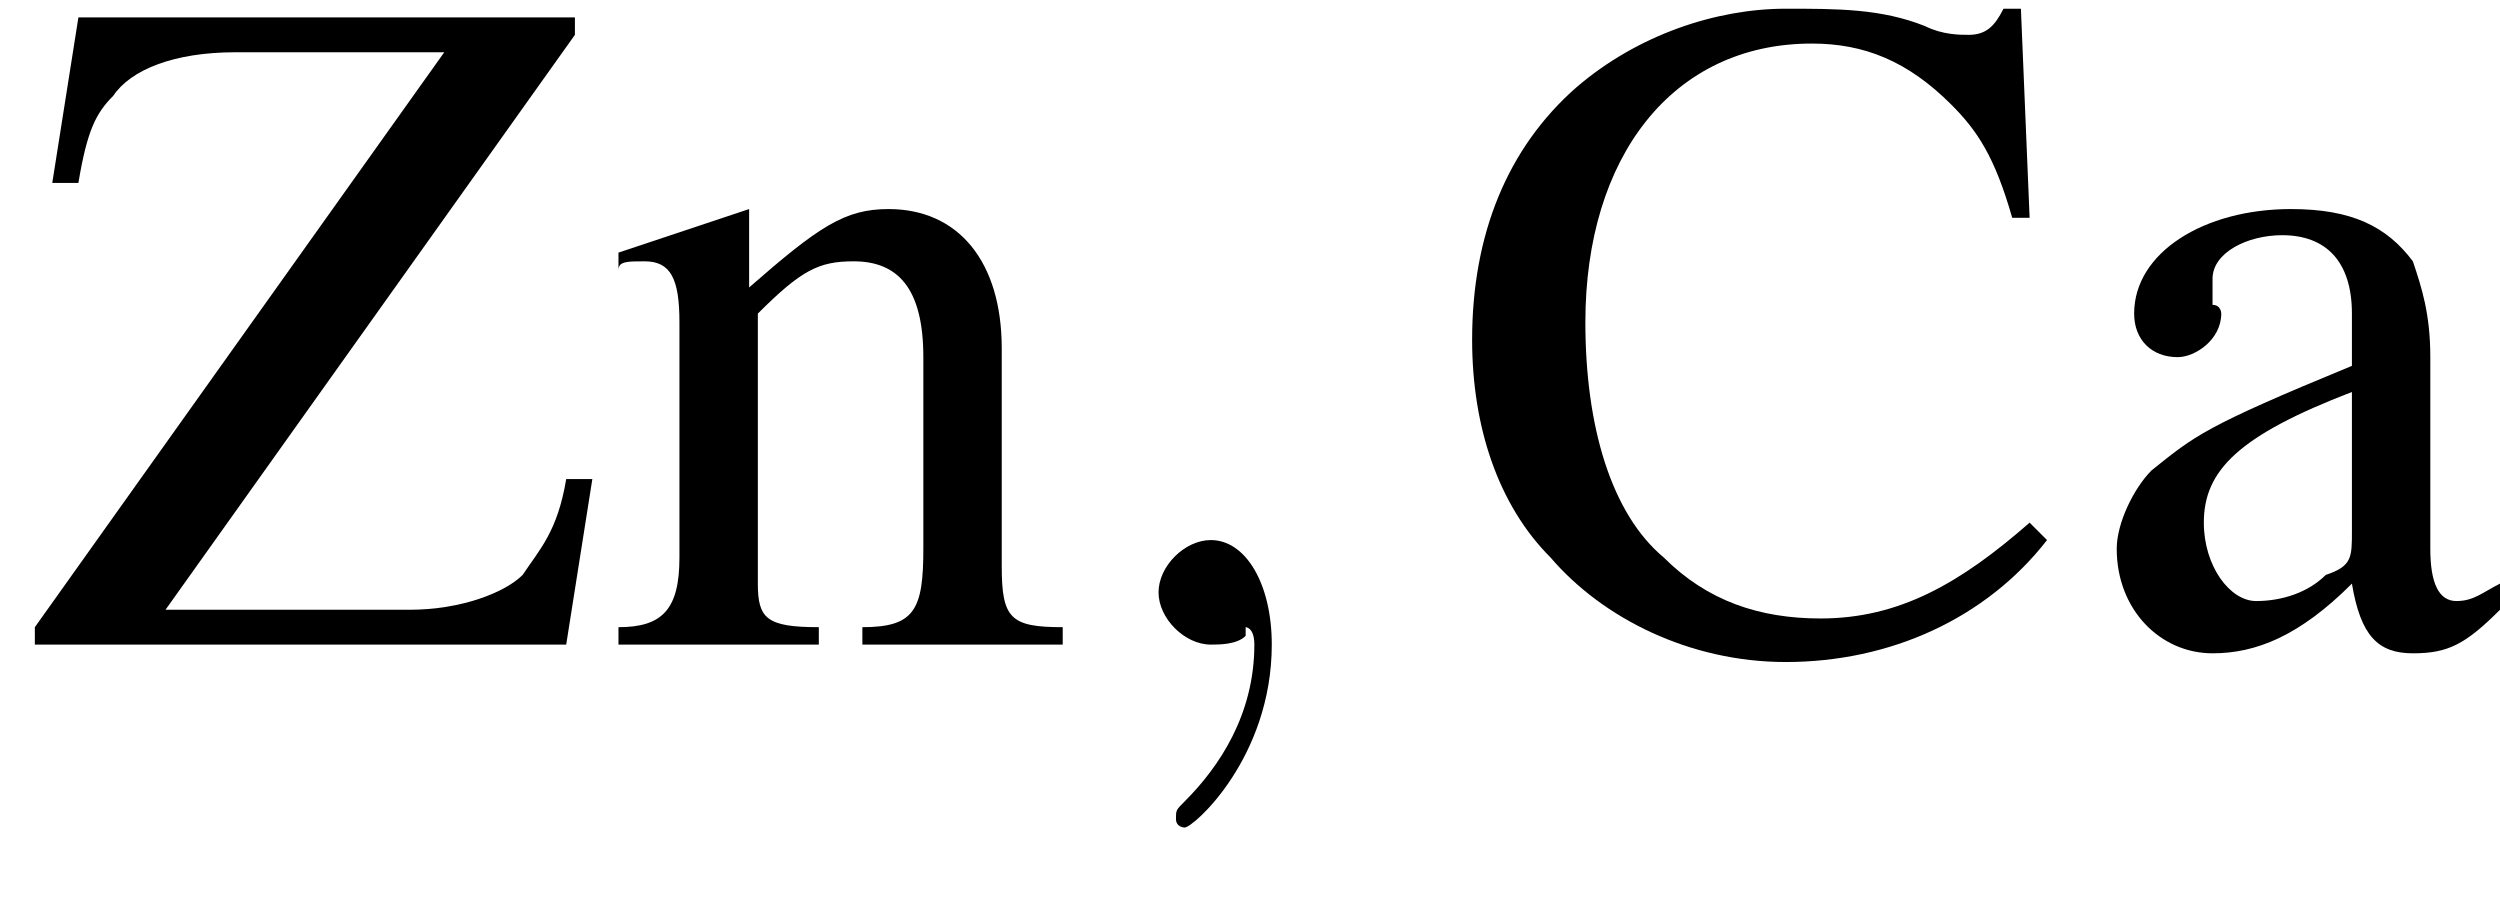 <?xml version='1.0' encoding='UTF-8'?>
<!---3.0-->
<svg version='1.1' xmlns='http://www.w3.org/2000/svg' xmlns:xlink='http://www.w3.org/1999/xlink' width='28.7pt' height='10.5pt' viewBox='23.9 3.6 28.7 10.5'>
<defs>
<path id='g2-59' d='M2.2 0C2.2-.7 1.9-1.2 1.5-1.2C1.2-1.2 .9-.9 .9-.6C.9-.3 1.2 0 1.5 0C1.6 0 1.8 0 1.9-.1C1.9-.2 1.9-.2 1.9-.2S2-.2 2 0C2 .8 1.6 1.4 1.2 1.8C1.1 1.9 1.1 1.9 1.1 2C1.1 2.1 1.2 2.1 1.2 2.1C1.3 2.1 2.2 1.3 2.2 0Z'/>
<path id='g6-67' d='M6.7-4.9L6.6-7.3H6.4C6.3-7.1 6.2-7 6-7C5.9-7 5.7-7 5.5-7.1C5-7.3 4.5-7.3 3.9-7.3C3.1-7.3 2.2-7 1.5-6.4C.7-5.7 .3-4.7 .3-3.5C.3-2.5 .6-1.6 1.2-1C1.8-.3 2.8 .2 3.9 .2C5.1 .2 6.2-.3 6.9-1.2L6.7-1.4C5.9-.7 5.2-.3 4.3-.3C3.6-.3 3-.5 2.5-1C1.9-1.5 1.6-2.5 1.6-3.7C1.6-5.6 2.6-6.9 4.2-6.9C4.8-6.9 5.3-6.7 5.8-6.2C6.1-5.9 6.3-5.6 6.5-4.9H6.7Z'/>
<path id='g6-90' d='M6.2-1.9C6.1-1.3 5.9-1.1 5.7-.8C5.5-.6 5-.4 4.4-.4H1.6L6.3-7V-7.2H.6L.3-5.3H.6C.7-5.9 .8-6.1 1-6.3C1.2-6.6 1.7-6.8 2.4-6.8H4.8L.1-.2V0H6.2L6.5-1.9H6.2Z'/>
<path id='g6-97' d='M4.8-.7C4.6-.6 4.5-.5 4.3-.5C4.1-.5 4-.7 4-1.1V-3.3C4-3.8 3.9-4.1 3.8-4.4C3.5-4.8 3.1-5 2.4-5C1.4-5 .6-4.5 .6-3.8C.6-3.5 .8-3.3 1.1-3.3C1.3-3.3 1.6-3.5 1.6-3.8C1.6-3.8 1.6-3.9 1.5-3.9C1.5-4 1.5-4.1 1.5-4.2C1.5-4.5 1.9-4.7 2.3-4.7C2.8-4.7 3.1-4.4 3.1-3.8V-3.2C1.4-2.5 1.3-2.4 .8-2C.6-1.8 .4-1.4 .4-1.1C.4-.4 .9 .1 1.5 .1C2 .1 2.5-.1 3.1-.7C3.2-.1 3.4 .1 3.8 .1C4.2 .1 4.4 0 4.8-.4V-.7ZM3.1-1.3C3.1-1 3.1-.9 2.8-.8C2.6-.6 2.3-.5 2-.5C1.7-.5 1.4-.9 1.4-1.4V-1.4C1.4-2 1.8-2.4 3.1-2.9V-1.3Z'/>
<path id='g6-110' d='M.2-4.3C.2-4.4 .3-4.4 .5-4.4C.8-4.4 .9-4.2 .9-3.7V-1C.9-.4 .7-.2 .2-.2V0H2.5V-.2C1.9-.2 1.8-.3 1.8-.7V-3.8C2.3-4.3 2.5-4.4 2.9-4.4C3.4-4.4 3.7-4.1 3.7-3.3V-1.1C3.7-.4 3.6-.2 3-.2V0H5.3V-.2C4.7-.2 4.6-.3 4.6-.9V-3.4C4.6-4.4 4.1-5 3.3-5C2.8-5 2.5-4.8 1.7-4.1V-5L1.7-5C1.1-4.8 .8-4.7 .2-4.5V-4.3Z'/>
<path id='g8-45' d='M.1-2.7V-2.1H3V-2.7H.1Z'/>
</defs>
<g id='page1'>

<use x='24.2' y='11' xlink:href='#g6-90'/>
<use x='30.8' y='11' xlink:href='#g6-110'/>
<use x='36.3' y='11' xlink:href='#g2-59'/>
<use x='40.5' y='11' xlink:href='#g6-67'/>
<use x='47.8' y='11' xlink:href='#g6-97'/>
</g>
</svg>